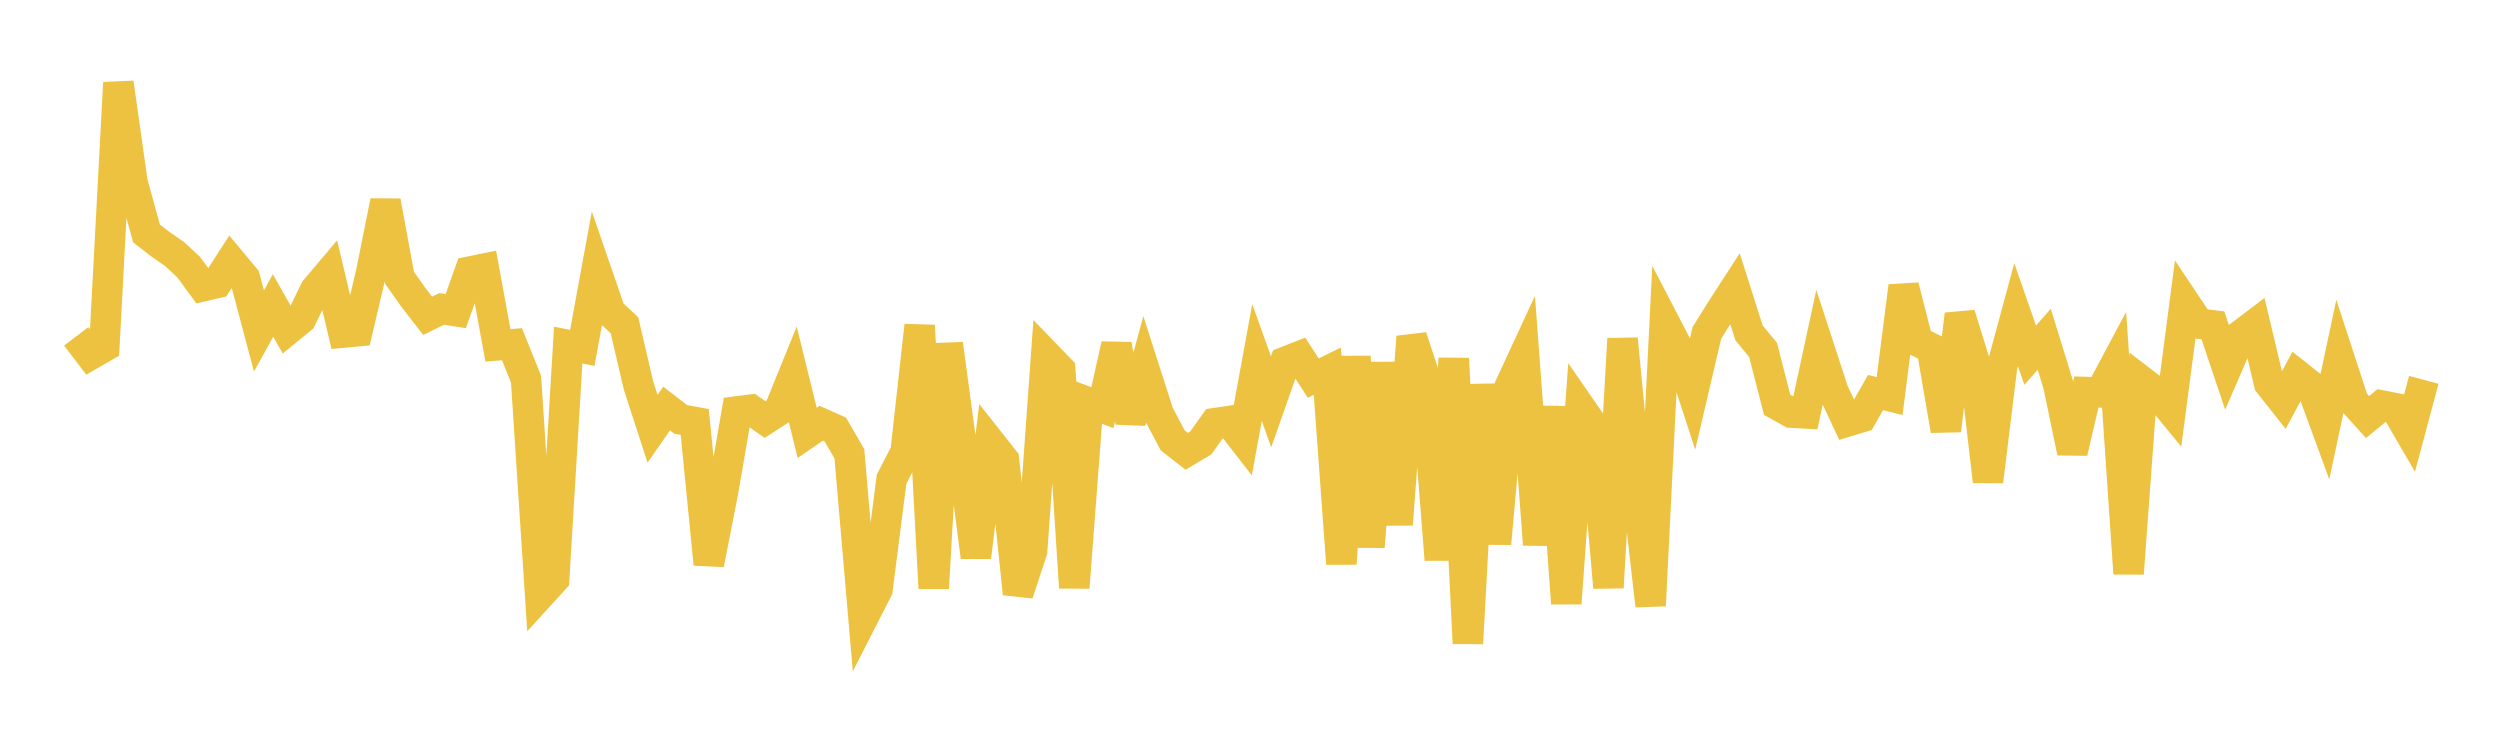 <svg width="164" height="48" xmlns="http://www.w3.org/2000/svg" xmlns:xlink="http://www.w3.org/1999/xlink"><path fill="none" stroke="rgb(237,194,64)" stroke-width="2" d="M5,22.066L5.922,23.274L6.844,22.743L7.766,5.429L8.689,11.953L9.611,15.315L10.533,16.029L11.455,16.665L12.377,17.525L13.299,18.781L14.222,18.567L15.144,17.136L16.066,18.243L16.988,21.713L17.91,20.04L18.832,21.665L19.754,20.912L20.677,19.018L21.599,17.927L22.521,21.818L23.443,21.731L24.365,17.802L25.287,13.201L26.21,18.225L27.132,19.527L28.054,20.716L28.976,20.262L29.898,20.41L30.82,17.814L31.743,17.626L32.665,22.653L33.587,22.582L34.509,24.875L35.431,39.001L36.353,37.991L37.275,22.636L38.198,22.822L39.12,17.797L40.042,20.471L40.964,21.338L41.886,25.289L42.808,28.126L43.731,26.798L44.653,27.509L45.575,27.681L46.497,37.013L47.419,32.32L48.341,26.99L49.263,26.873L50.186,27.523L51.108,26.926L52.03,24.654L52.952,28.4L53.874,27.764L54.796,28.174L55.719,29.772L56.641,40.477L57.563,38.672L58.485,31.437L59.407,29.65L60.329,21.354L61.251,38.583L62.174,22.563L63.096,29.407L64.018,36.547L64.94,29.006L65.862,30.173L66.784,38.948L67.707,36.139L68.629,23.299L69.551,24.254L70.473,38.547L71.395,26.394L72.317,26.742L73.24,22.608L74.162,27.679L75.084,24.267L76.006,27.141L76.928,28.889L77.85,29.608L78.772,29.059L79.695,27.758L80.617,27.623L81.539,28.809L82.461,23.786L83.383,26.357L84.305,23.74L85.228,23.377L86.15,24.803L87.072,24.349L87.994,36.98L88.916,23.405L89.838,35.871L90.76,23.812L91.683,34.403L92.605,22.099L93.527,24.918L94.449,36.715L95.371,23.523L96.293,42.205L97.216,25.239L98.138,35.657L99.06,25.318L99.982,23.326L100.904,35.72L101.826,26.704L102.749,39.583L103.671,26.731L104.593,28.064L105.515,38.541L106.437,22.23L107.359,31.706L108.281,39.73L109.204,21.176L110.126,22.95L111.048,25.785L111.97,21.841L112.892,20.361L113.814,18.935L114.737,21.838L115.659,22.957L116.581,26.554L117.503,27.067L118.425,27.119L119.347,22.844L120.269,25.669L121.192,27.647L122.114,27.369L123.036,25.75L123.958,25.982L124.88,18.773L125.802,22.395L126.725,22.859L127.647,28.237L128.569,20.622L129.491,23.589L130.413,31.577L131.335,24.059L132.257,20.651L133.18,23.301L134.102,22.255L135.024,25.245L135.946,29.676L136.868,25.716L137.79,25.742L138.713,24.013L139.635,37.624L140.557,25.05L141.479,25.757L142.401,26.882L143.323,19.848L144.246,21.231L145.168,21.344L146.09,24.09L147.012,21.966L147.934,21.269L148.856,25.154L149.778,26.319L150.701,24.599L151.623,25.331L152.545,27.845L153.467,23.511L154.389,26.339L155.311,27.358L156.234,26.6L157.156,26.779L158.078,28.367L159,24.917"></path></svg>